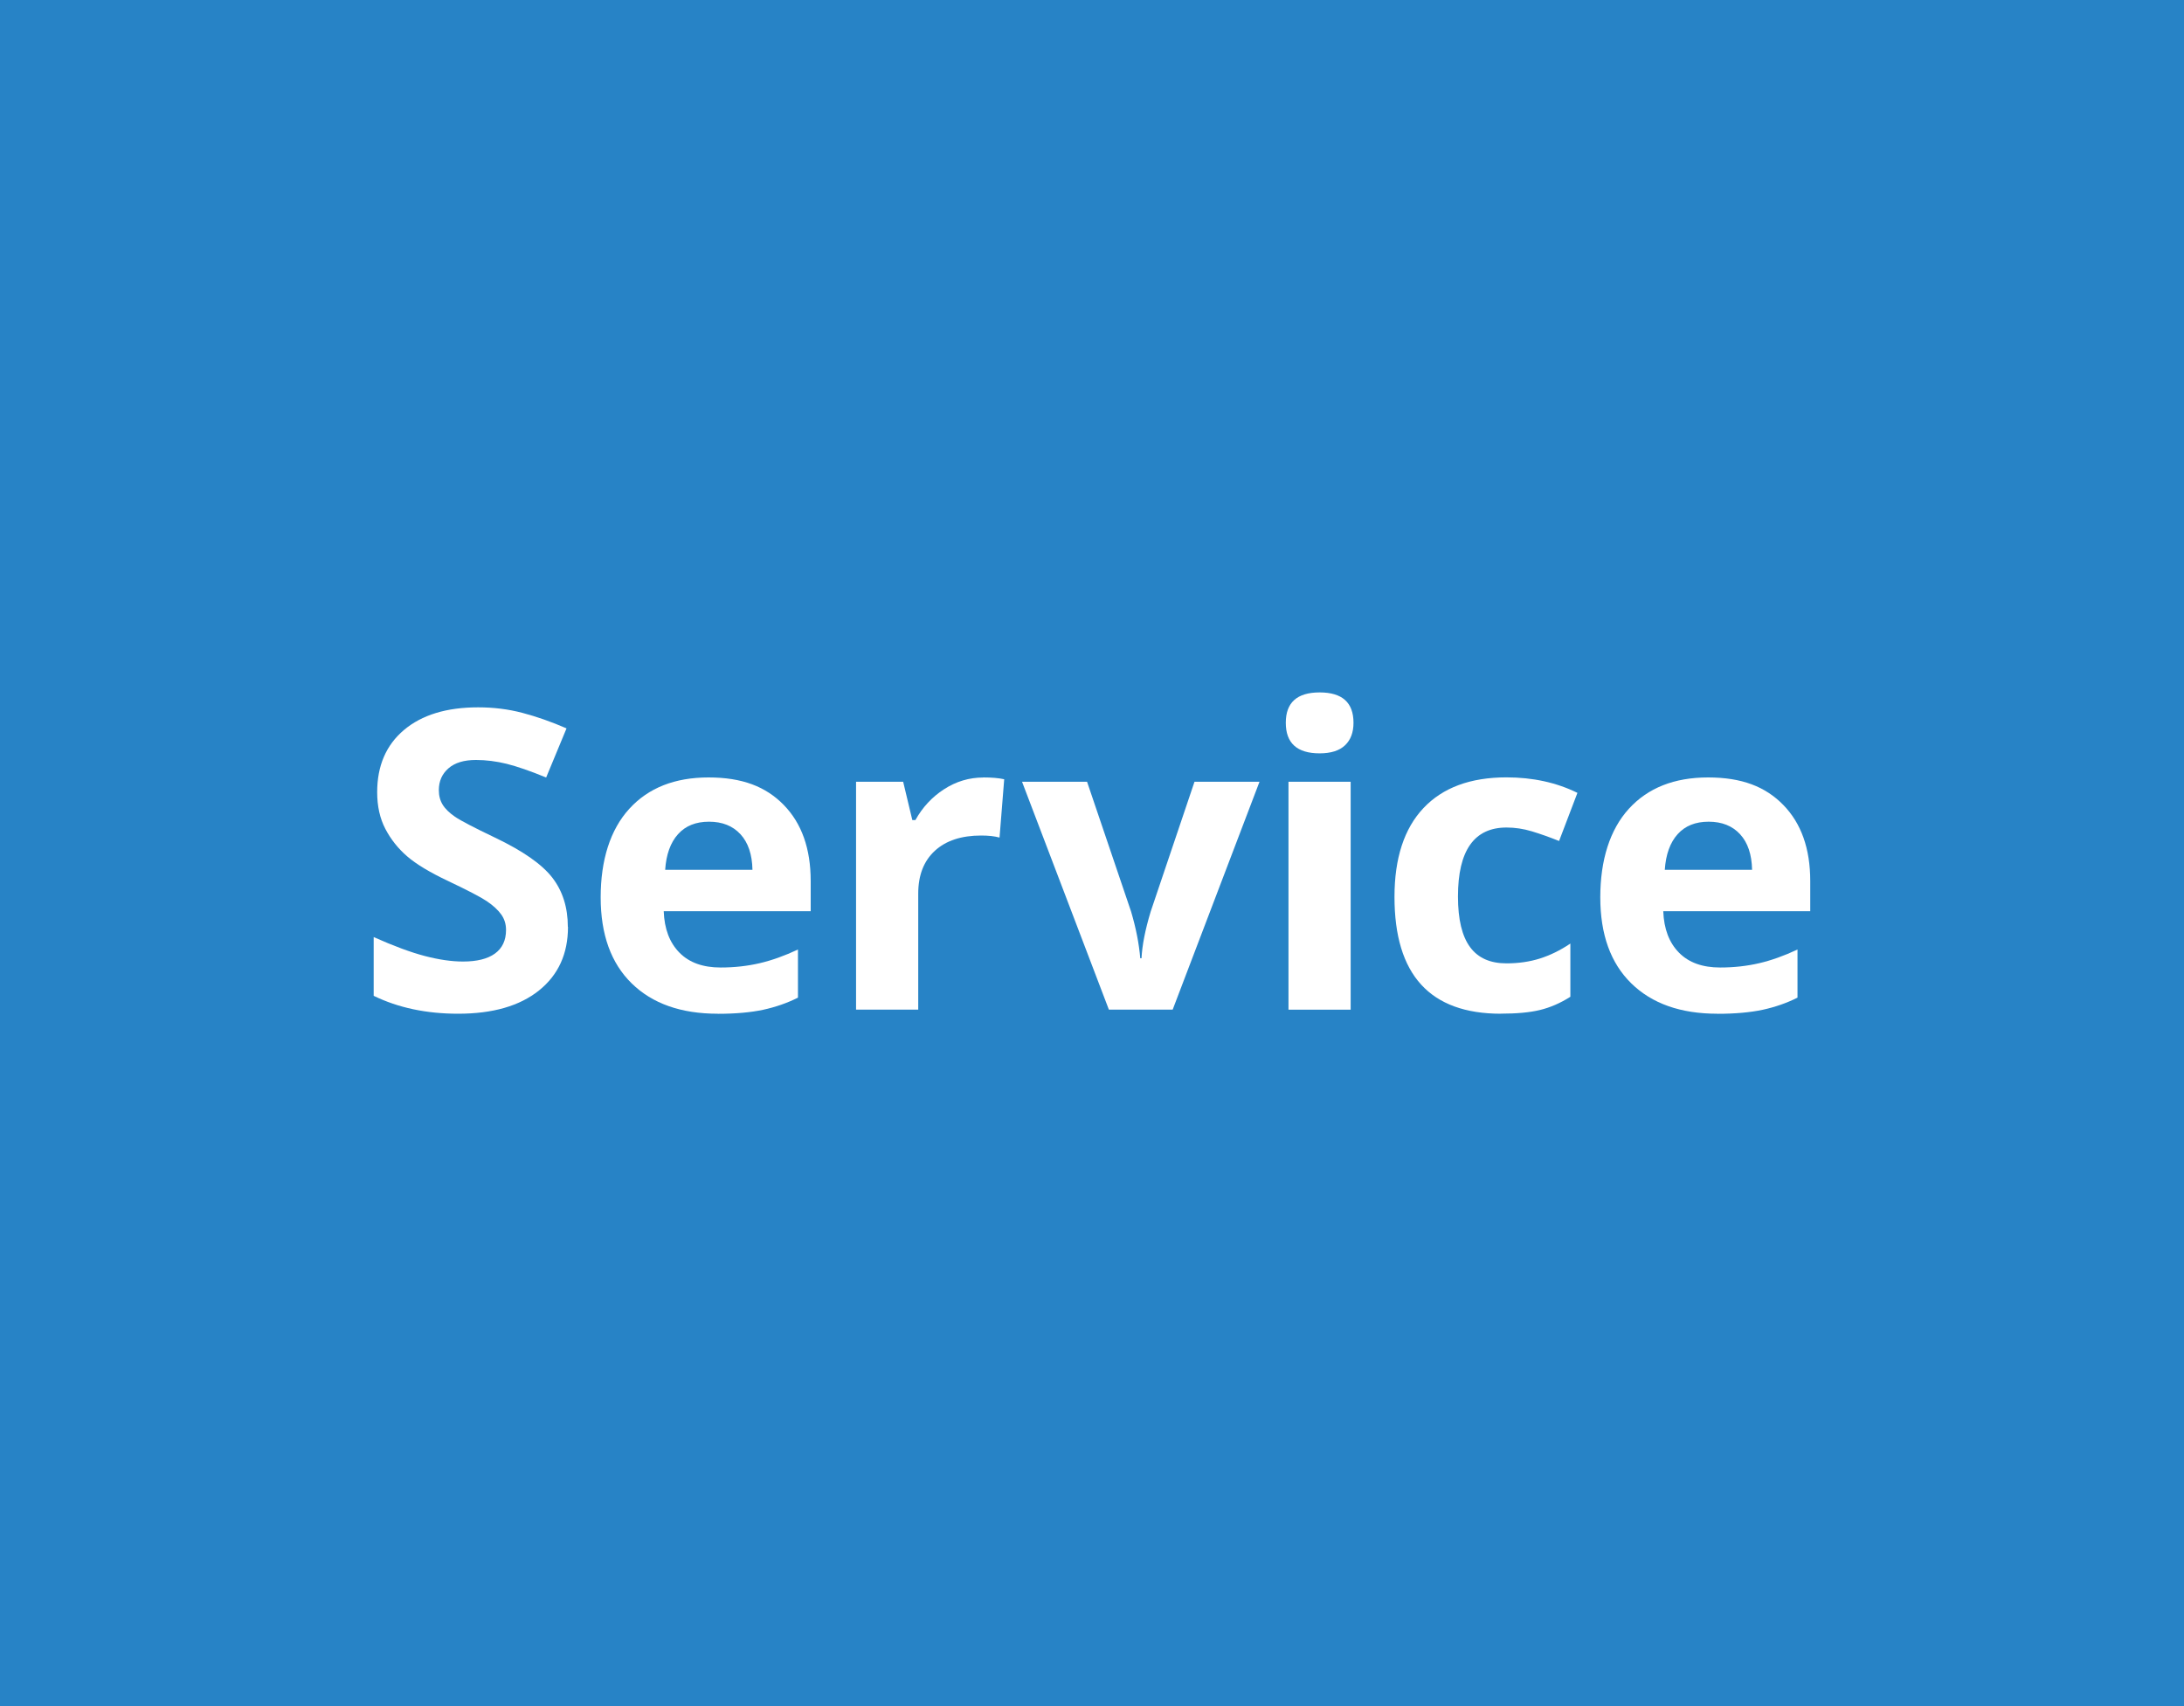 <?xml version="1.0" encoding="UTF-8"?>
<svg id="_レイヤー_1" data-name="レイヤー 1" xmlns="http://www.w3.org/2000/svg" viewBox="0 0 300 234.38">
  <defs>
    <style>
      .cls-1 {
        fill: #fff;
      }

      .cls-2 {
        fill: #2783c6;
      }
    </style>
  </defs>
  <rect class="cls-2" width="300" height="234.38"/>
  <g>
    <path class="cls-1" d="m78.02,127.33c0,3.7-1.33,6.61-3.99,8.74s-6.36,3.19-11.1,3.19c-4.37,0-8.23-.82-11.6-2.46v-8.07c2.76,1.23,5.1,2.1,7.02,2.6s3.66.76,5.25.76c1.9,0,3.37-.36,4.38-1.09s1.53-1.81,1.53-3.25c0-.8-.22-1.52-.67-2.14-.45-.62-1.11-1.23-1.97-1.81s-2.64-1.5-5.31-2.77c-2.5-1.18-4.38-2.31-5.63-3.39-1.25-1.08-2.25-2.34-3-3.78-.75-1.44-1.12-3.12-1.12-5.04,0-3.62,1.23-6.47,3.68-8.54,2.46-2.07,5.85-3.11,10.18-3.11,2.13,0,4.16.25,6.09.76s3.95,1.21,6.06,2.13l-2.8,6.75c-2.18-.9-3.99-1.52-5.42-1.88-1.43-.35-2.83-.53-4.22-.53-1.64,0-2.9.38-3.78,1.15-.88.77-1.32,1.76-1.32,3,0,.77.18,1.43.53,2,.35.57.92,1.12,1.69,1.65.77.53,2.61,1.49,5.5,2.87,3.83,1.83,6.45,3.66,7.87,5.5,1.42,1.84,2.13,4.09,2.13,6.76Z"/>
    <path class="cls-1" d="m98.59,139.26c-5.04,0-8.98-1.39-11.82-4.17-2.84-2.78-4.26-6.72-4.26-11.82s1.31-9.3,3.94-12.17c2.62-2.87,6.25-4.3,10.88-4.3s7.87,1.26,10.33,3.78c2.46,2.52,3.7,6,3.7,10.45v4.15h-20.19c.09,2.43.81,4.32,2.16,5.69s3.23,2.04,5.66,2.04c1.89,0,3.67-.2,5.35-.59,1.68-.39,3.44-1.02,5.27-1.88v6.61c-1.49.75-3.09,1.3-4.79,1.67-1.7.36-3.77.55-6.22.55Zm-1.2-26.38c-1.81,0-3.23.57-4.26,1.72-1.03,1.15-1.62,2.78-1.76,4.89h11.99c-.04-2.11-.59-3.74-1.65-4.89-1.06-1.15-2.5-1.72-4.31-1.72Z"/>
    <path class="cls-1" d="m135.06,106.8c1.16,0,2.12.08,2.88.25l-.64,8.01c-.69-.19-1.53-.28-2.52-.28-2.73,0-4.85.7-6.37,2.1-1.52,1.4-2.28,3.36-2.28,5.88v15.94h-8.54v-31.31h6.47l1.26,5.27h.42c.97-1.75,2.28-3.17,3.94-4.24,1.65-1.07,3.45-1.61,5.39-1.61Z"/>
    <path class="cls-1" d="m152.32,138.7l-11.93-31.31h8.93l6.05,17.84c.67,2.26,1.09,4.4,1.26,6.41h.17c.09-1.79.51-3.93,1.26-6.41l6.02-17.84h8.93l-11.93,31.31h-8.77Z"/>
    <path class="cls-1" d="m176.62,99.29c0-2.78,1.55-4.17,4.65-4.17s4.65,1.39,4.65,4.17c0,1.33-.39,2.36-1.16,3.09-.77.74-1.94,1.11-3.49,1.11-3.1,0-4.65-1.4-4.65-4.2Zm8.91,39.41h-8.54v-31.31h8.54v31.31Z"/>
    <path class="cls-1" d="m206.17,139.26c-9.75,0-14.62-5.35-14.62-16.05,0-5.32,1.33-9.39,3.98-12.2s6.45-4.22,11.4-4.22c3.62,0,6.87.71,9.75,2.13l-2.52,6.61c-1.34-.54-2.6-.98-3.75-1.33-1.16-.35-2.32-.52-3.47-.52-4.44,0-6.67,3.16-6.67,9.47s2.22,9.19,6.67,9.19c1.64,0,3.17-.22,4.57-.66s2.8-1.12,4.2-2.06v7.31c-1.38.88-2.78,1.48-4.19,1.82-1.41.34-3.19.5-5.34.5Z"/>
    <path class="cls-1" d="m235.9,139.26c-5.04,0-8.98-1.39-11.82-4.17-2.84-2.78-4.26-6.72-4.26-11.82s1.31-9.3,3.93-12.17,6.25-4.3,10.88-4.3,7.87,1.26,10.33,3.78c2.46,2.52,3.7,6,3.7,10.45v4.15h-20.19c.09,2.43.81,4.32,2.16,5.69s3.23,2.04,5.66,2.04c1.89,0,3.67-.2,5.35-.59,1.68-.39,3.44-1.02,5.27-1.88v6.61c-1.49.75-3.09,1.3-4.79,1.67-1.7.36-3.77.55-6.22.55Zm-1.2-26.38c-1.81,0-3.23.57-4.26,1.72-1.03,1.15-1.62,2.78-1.76,4.89h11.99c-.04-2.11-.59-3.74-1.65-4.89s-2.5-1.72-4.31-1.72Z"/>
  </g>
</svg>